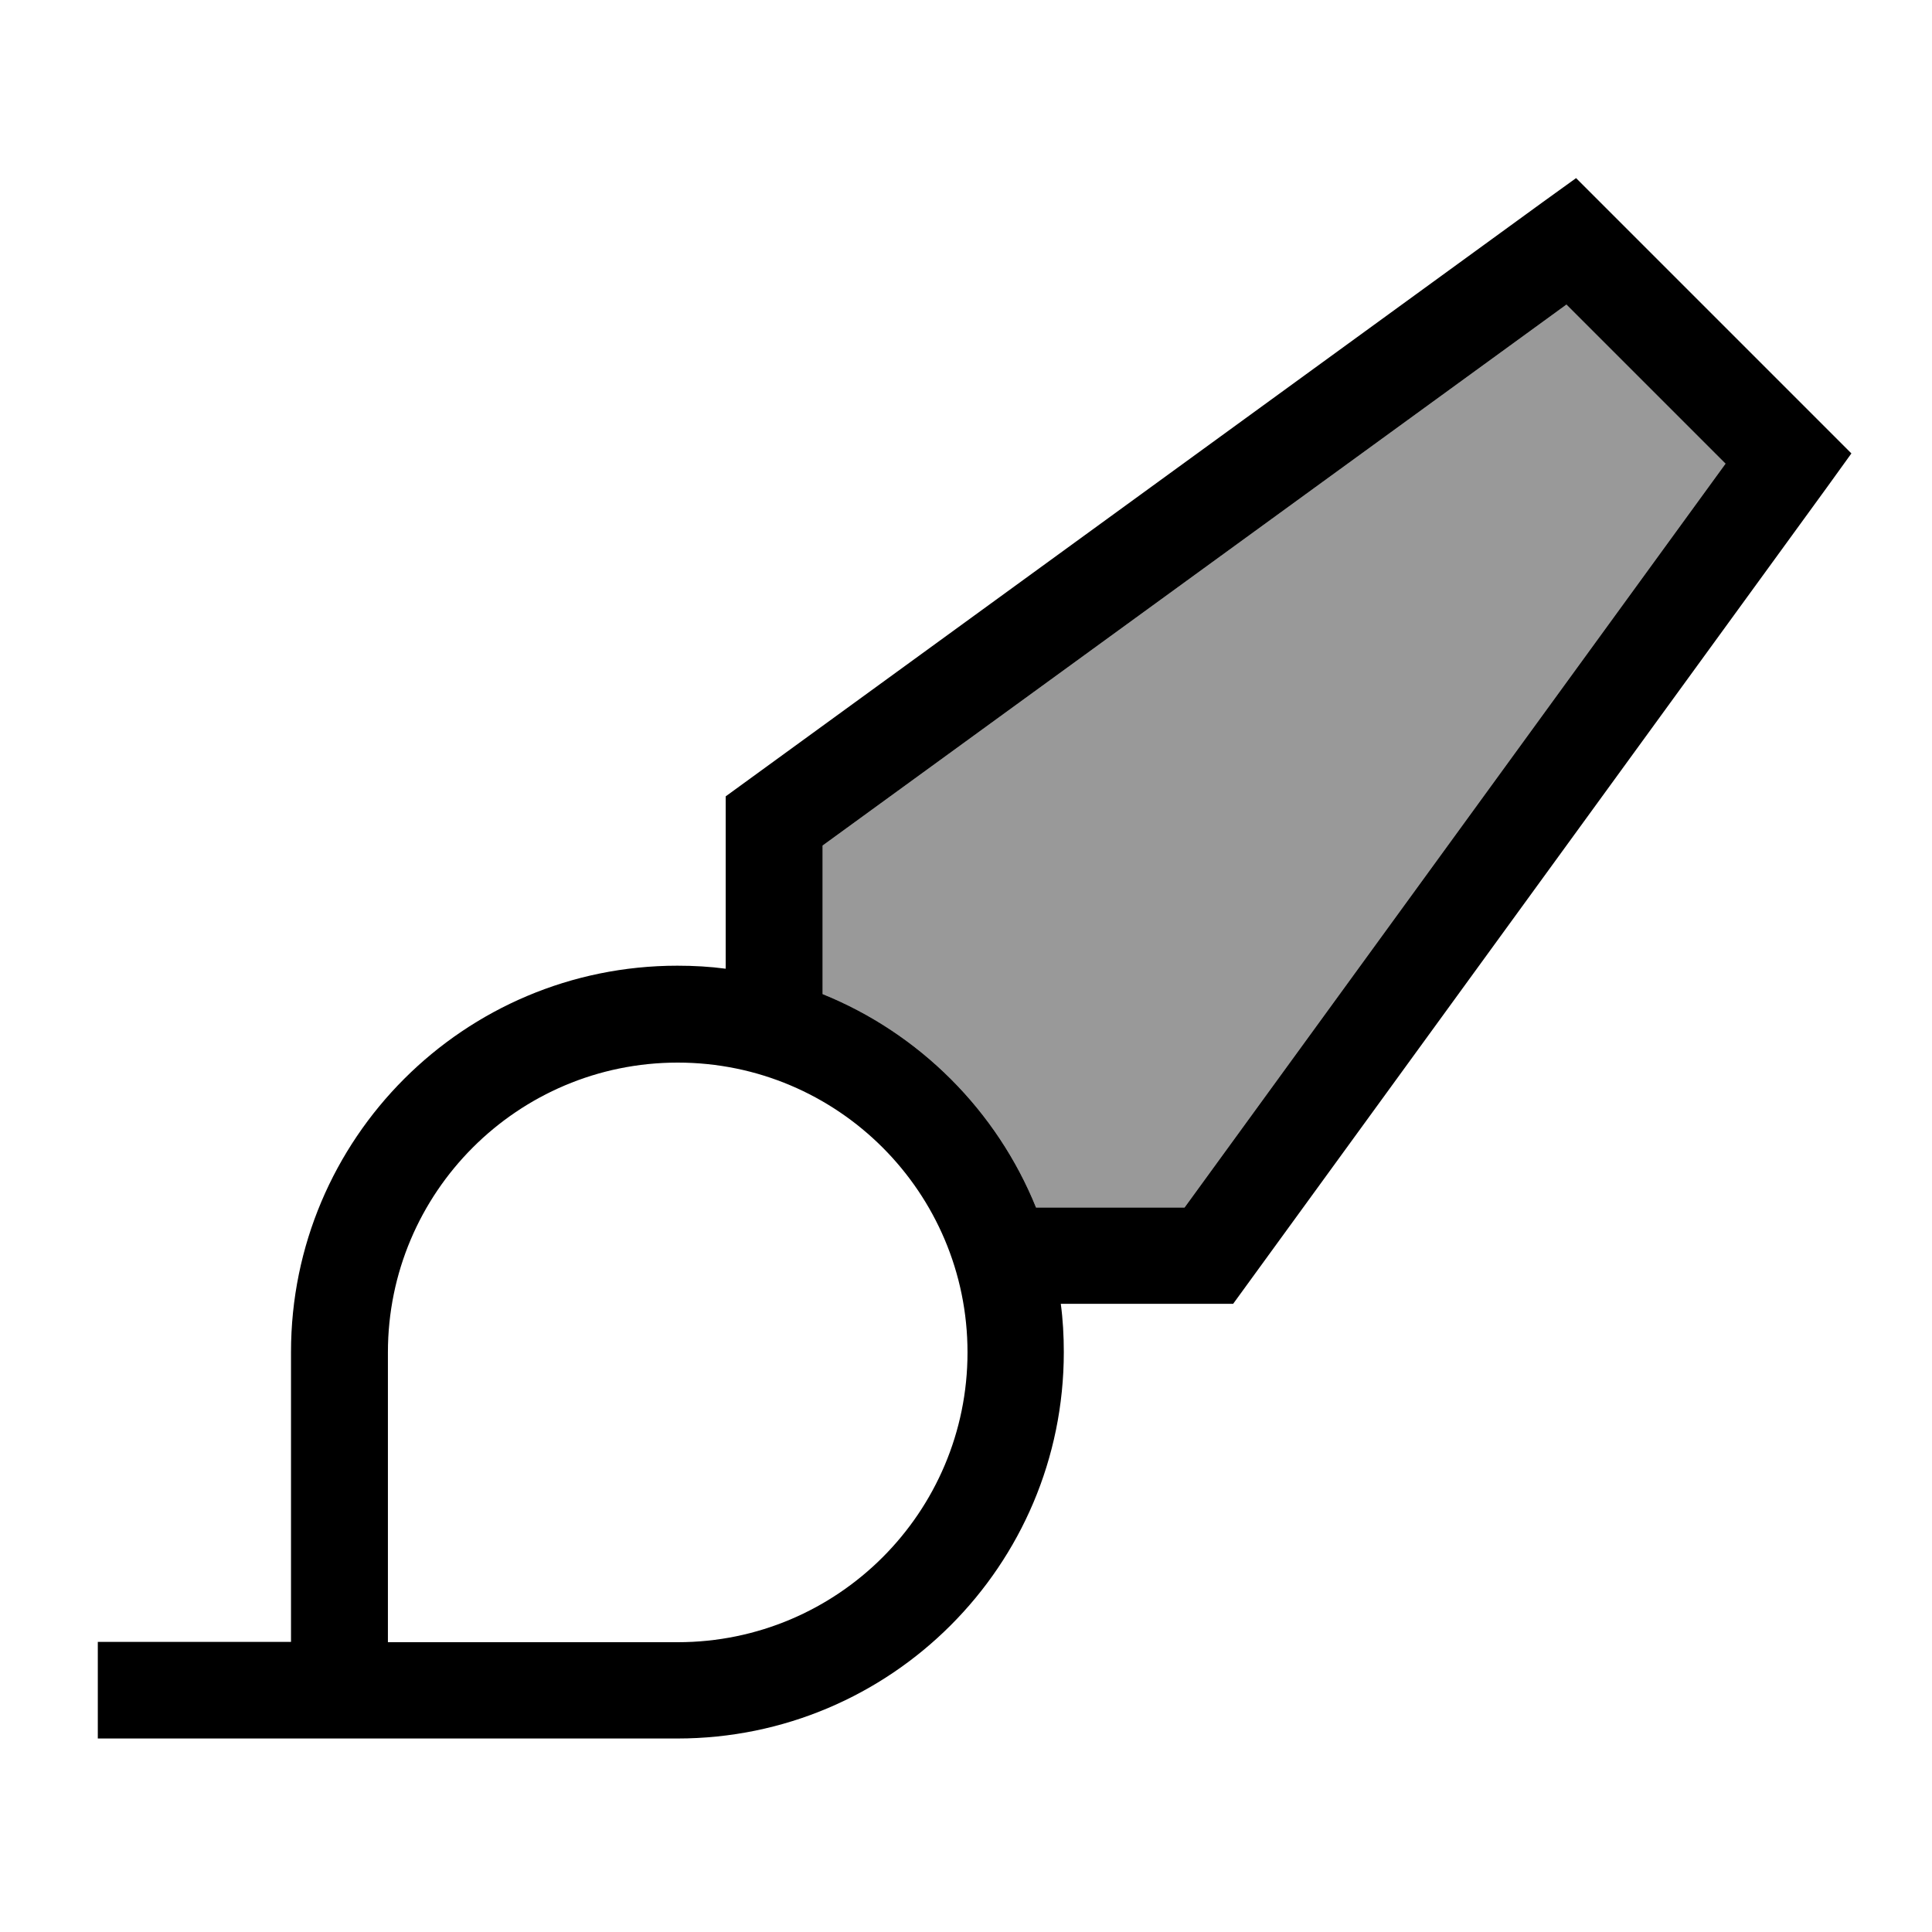 <svg xmlns="http://www.w3.org/2000/svg" viewBox="0 0 640 640"><!--! Font Awesome Pro 7.1.0 by @fontawesome - https://fontawesome.com License - https://fontawesome.com/license (Commercial License) Copyright 2025 Fonticons, Inc. --><path opacity=".4" fill="currentColor" d="M272.5 280.1L272.5 329.3C304.6 342.3 330.2 367.9 343.2 400L392.4 400L571.6 153.6L518.9 100.9L272.5 280.1z"/><path fill="currentColor" d="M531.8 68.7L522.1 59L511 67L247 259L240.4 263.8L240.4 320.9C235.2 320.2 229.8 319.9 224.4 319.9C153.7 319.9 96.4 377.2 96.4 447.9L96.4 543.9L32.4 543.9L32.4 575.9L224.4 575.9C295.1 575.9 352.4 518.6 352.4 447.9C352.4 442.5 352.1 437.1 351.4 431.9L408.5 431.9L413.3 425.3L605.3 161.3L613.3 150.2L603.6 140.5L531.6 68.5zM343.2 400C330.2 367.9 304.6 342.3 272.5 329.3L272.5 280.1L518.9 100.9L571.6 153.6L392.4 400L343.2 400zM224.5 544L128.5 544L128.5 448C128.5 395 171.5 352 224.5 352C277.5 352 320.5 395 320.5 448C320.5 501 277.5 544 224.5 544z"/></svg>